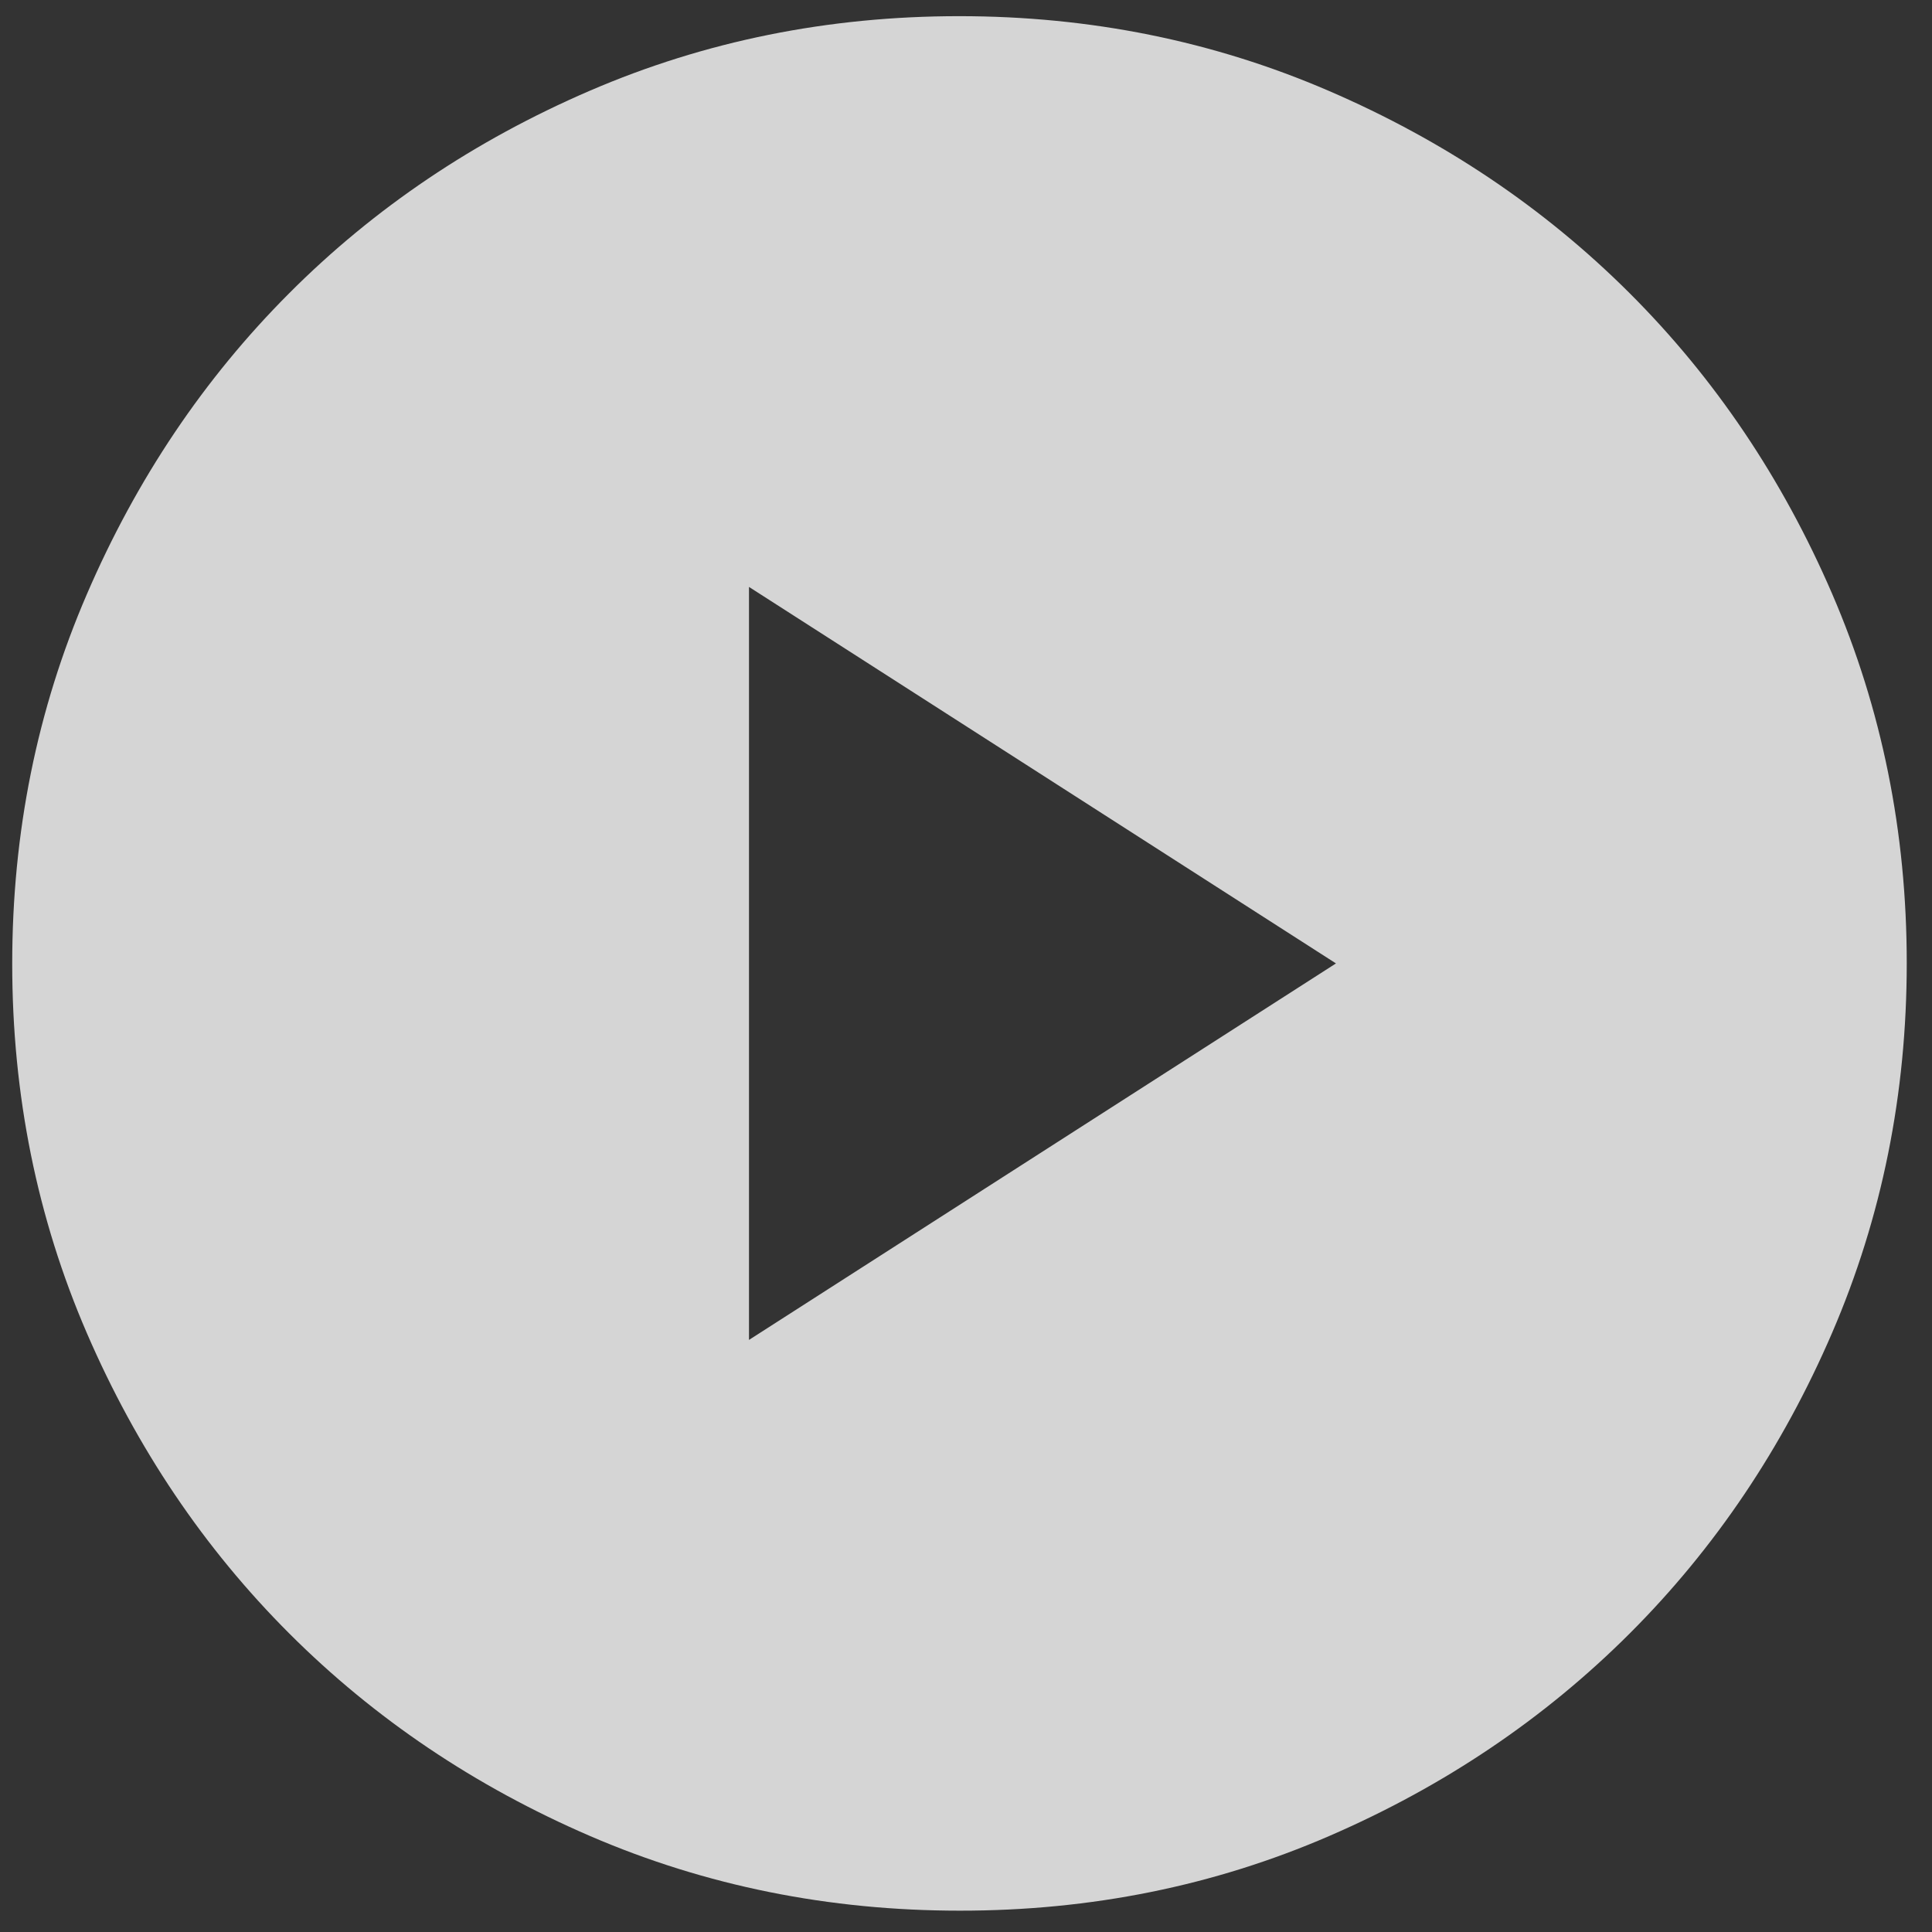 <svg width="71" height="71" viewBox="0 0 71 71" fill="none" xmlns="http://www.w3.org/2000/svg">
<rect x="0" y="0" width="71" height="71" fill="#333333" stroke="none"/>
<path d="M27.525 49.241L49.096 35.405L27.525 21.569V49.241ZM35.272 70.216C30.46 70.216 25.935 69.304 21.696 67.478C17.459 65.65 13.773 63.169 10.637 60.036C7.502 56.903 5.02 53.221 3.191 48.989C1.363 44.758 0.449 40.233 0.449 35.417C0.449 30.6 1.363 26.074 3.191 21.84C5.017 17.603 7.494 13.917 10.622 10.782C13.749 7.646 17.433 5.164 21.672 3.336C25.912 1.508 30.437 0.594 35.249 0.594C40.061 0.594 44.586 1.508 48.825 3.336C53.062 5.162 56.748 7.64 59.884 10.77C63.019 13.9 65.501 17.584 67.33 21.821C69.158 26.058 70.072 30.582 70.072 35.393C70.072 40.205 69.159 44.731 67.334 48.97C65.508 53.209 63.027 56.895 59.892 60.028C56.756 63.161 53.074 65.643 48.845 67.474C44.616 69.305 40.092 70.219 35.272 70.216Z" fill="white" fill-opacity="0.79"/>
</svg>
